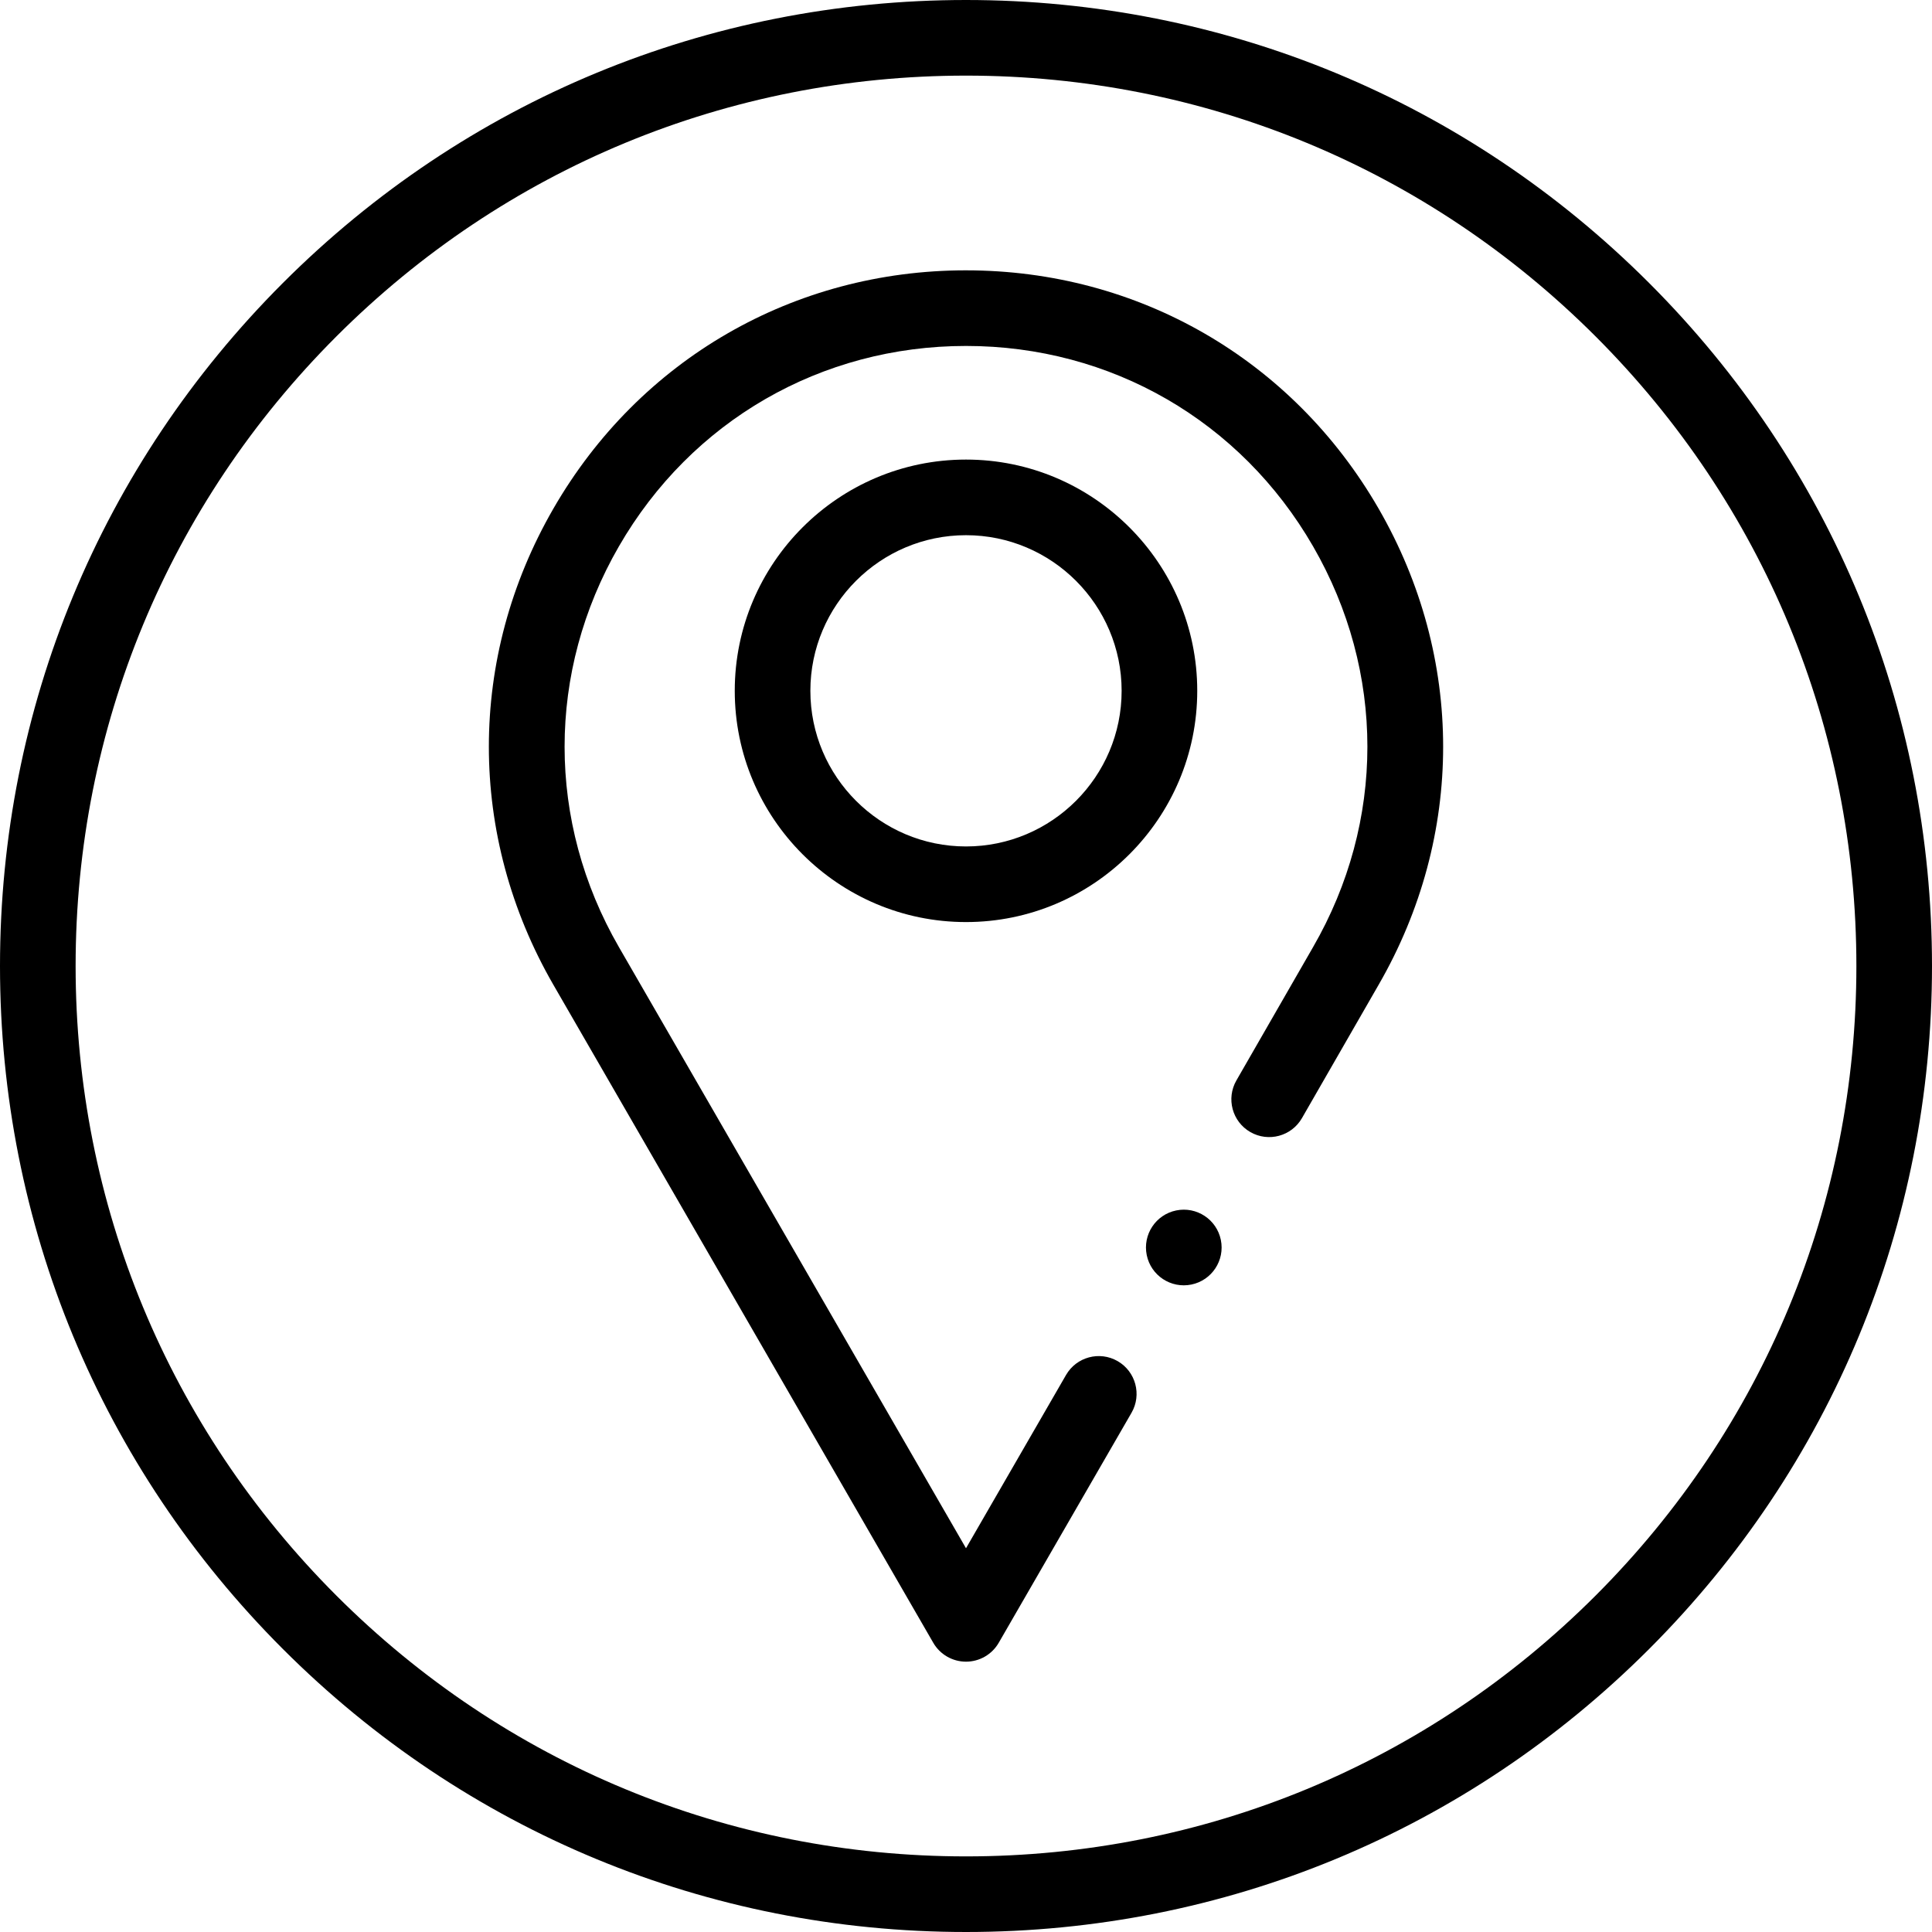 <?xml version="1.0" encoding="UTF-8"?> <svg xmlns="http://www.w3.org/2000/svg" id="Capa_1" height="512" viewBox="0 0 511 511" width="512"><g><ellipse cx="313.083" cy="329.667" rx="10" ry="10" transform="matrix(.98 -.201 .201 .98 -59.98 69.81)"></ellipse><path d="m255.5 71.5c-45.552 0-86.344 23.552-109.119 63-22.775 39.449-22.775 86.552 0 126l100.459 174c1.786 3.094 5.088 5 8.66 5s6.874-1.906 8.66-5l35.118-60.826c2.762-4.783 1.123-10.898-3.66-13.66-4.785-2.762-10.9-1.122-13.66 3.66l-26.458 45.826-91.799-159c-19.16-33.187-19.16-72.812 0-106 19.16-33.187 53.478-53 91.799-53s72.639 19.813 91.799 53c19.16 33.188 19.16 72.813-.009 106.015l-20.271 35.25c-2.753 4.788-1.104 10.901 3.684 13.654 4.789 2.753 10.901 1.103 13.654-3.684l20.263-35.235c22.775-39.448 22.775-86.551 0-126-22.776-39.448-63.568-63-109.12-63z"></path><path d="m436.166 74.834c-48.258-48.257-112.42-74.834-180.666-74.834s-132.408 26.577-180.666 74.834c-48.257 48.258-74.834 112.42-74.834 180.666s26.577 132.408 74.834 180.666c48.258 48.257 112.42 74.834 180.666 74.834s132.408-26.577 180.666-74.834c48.257-48.258 74.834-112.42 74.834-180.666s-26.577-132.408-74.834-180.666zm-14.143 347.189c-44.479 44.481-103.619 68.977-166.523 68.977s-122.044-24.496-166.523-68.977c-44.481-44.479-68.977-103.619-68.977-166.523s24.496-122.044 68.977-166.523c44.479-44.481 103.619-68.977 166.523-68.977s122.044 24.496 166.523 68.977c44.481 44.479 68.977 103.619 68.977 166.523s-24.496 122.044-68.977 166.523z"></path><path d="m255.5 121.554c-33.726 0-61.163 27.438-61.163 61.163s27.438 61.163 61.163 61.163 61.163-27.438 61.163-61.163-27.437-61.163-61.163-61.163zm0 102.326c-22.697 0-41.163-18.466-41.163-41.163s18.466-41.163 41.163-41.163 41.163 18.466 41.163 41.163-18.466 41.163-41.163 41.163z"></path></g></svg> 